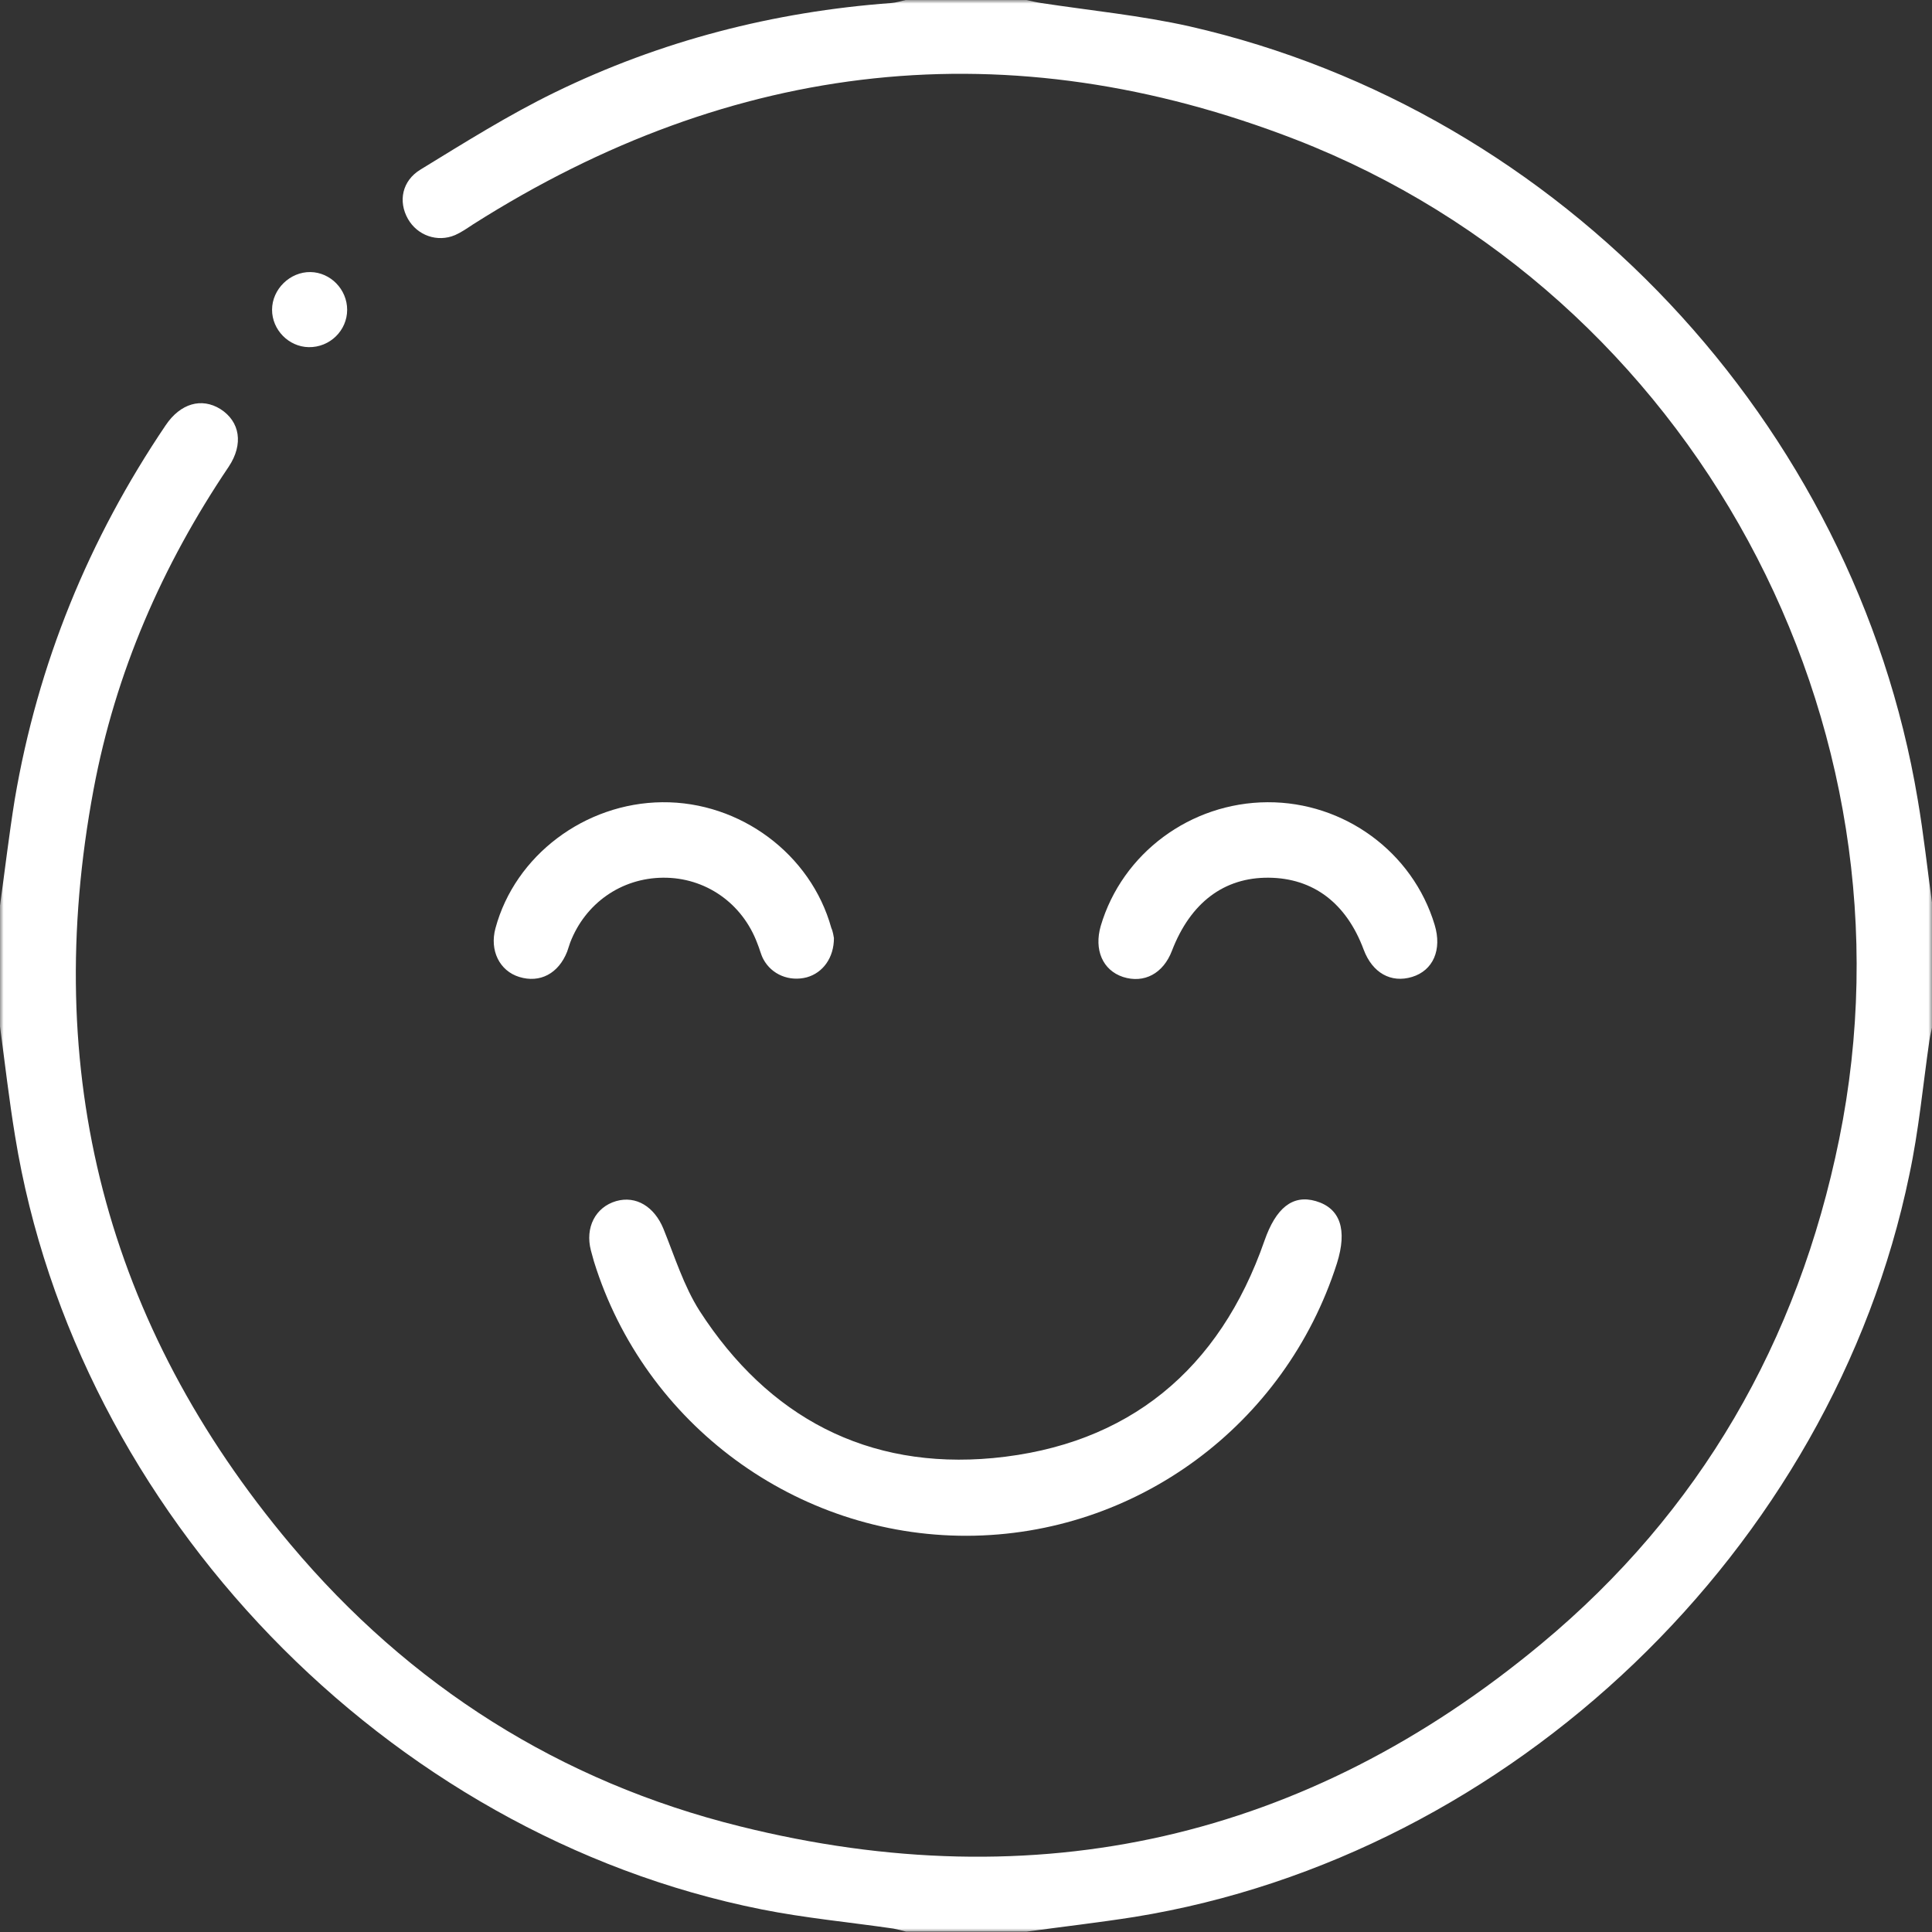 <svg width="265" height="265" viewBox="0 0 265 265" fill="none" xmlns="http://www.w3.org/2000/svg">
<rect x="0" y="0" width="265" height="265" fill="#333333" stroke="none"/>
<g clip-path="url(#clip0_799_132)">
<mask id="mask0_799_132" style="mask-type:luminance" maskUnits="userSpaceOnUse" x="0" y="0" width="265" height="265">
<path d="M265 0H0V265H265V0Z" fill="white"/>
</mask>
<g mask="url(#mask0_799_132)">
<path d="M0 124.219C0.673 119.354 1.242 114.488 2.019 109.675C5.176 91.042 12.163 73.962 22.722 58.331C24.74 55.329 27.639 54.501 30.227 56.105C32.918 57.813 33.435 60.919 31.365 64.024C22.256 77.533 15.838 92.232 12.836 108.277C5.59 146.992 14.492 181.67 39.853 211.845C56.157 231.254 76.86 244.4 101.497 250.508C142.23 260.652 179.186 252.268 211.431 225.457C233.169 207.394 246.626 183.999 252.268 156.257C263.913 99.064 232.186 40.319 177.736 19.15C138.349 3.882 100.565 8.126 64.853 30.796C64.076 31.314 63.248 31.883 62.42 32.245C59.987 33.28 57.244 32.297 55.95 30.02C54.605 27.639 55.122 24.792 57.71 23.239C63.714 19.564 69.718 15.786 76.084 12.681C90.628 5.59 106.104 1.604 122.252 0.414C122.925 0.362 123.598 0.155 124.219 0H140.781C141.454 0.155 142.127 0.311 142.8 0.414C149.58 1.449 156.516 2.122 163.192 3.623C214.226 15.269 254.39 58.02 263.033 109.623C263.861 114.437 264.379 119.354 265.052 124.167V140.729C264.896 141.402 264.741 142.075 264.638 142.748C263.758 148.855 263.188 155.066 261.895 161.122C251.284 212.466 207.342 254.545 155.636 262.93C150.719 263.706 145.75 264.275 140.833 264.948H124.27C123.701 264.793 123.132 264.638 122.562 264.534C116.507 263.654 110.399 263.085 104.447 261.895C53 251.646 10.455 207.497 2.07 155.843C1.242 150.822 0.673 145.802 0 140.781C0 135.243 0 129.757 0 124.219Z" fill="white"/>
</g>
<mask id="mask1_799_132" style="mask-type:luminance" maskUnits="userSpaceOnUse" x="0" y="0" width="265" height="265">
<path d="M265 0H0V265H265V0Z" fill="white"/>
</mask>
<g mask="url(#mask1_799_132)">
<path d="M132.604 210.654C109.261 210.706 88.402 195.385 81.467 173.026C81.311 172.508 81.208 172.043 81.053 171.525C80.225 168.368 81.674 165.573 84.52 164.745C87.264 163.968 89.748 165.521 90.99 168.523C92.543 172.353 93.785 176.39 95.959 179.806C105.379 194.402 118.991 201.596 136.227 199.992C154.756 198.232 167.281 187.88 173.44 170.179C174.993 165.728 177.271 163.813 180.479 164.745C183.844 165.728 184.827 168.678 183.378 173.285C176.287 195.489 155.791 210.602 132.604 210.654Z" fill="white"/>
</g>
<mask id="mask2_799_132" style="mask-type:luminance" maskUnits="userSpaceOnUse" x="0" y="0" width="265" height="265">
<path d="M265 0H0V265H265V0Z" fill="white"/>
</mask>
<g mask="url(#mask2_799_132)">
<path d="M114.385 128.67C114.385 131.361 112.884 133.432 110.658 134.053C108.278 134.674 105.845 133.691 104.706 131.568C104.344 130.896 104.189 130.119 103.878 129.395C101.808 123.857 96.736 120.337 90.939 120.389C85.194 120.441 80.276 123.908 78.206 129.291C78.051 129.705 77.947 130.119 77.792 130.533C76.602 133.535 74.066 134.881 71.219 134.001C68.528 133.173 67.13 130.378 67.958 127.324C70.65 117.335 80.225 110.141 90.835 110.037C101.549 109.934 111.228 117.18 114.023 127.273C114.281 127.842 114.333 128.463 114.385 128.67Z" fill="white"/>
</g>
<mask id="mask3_799_132" style="mask-type:luminance" maskUnits="userSpaceOnUse" x="0" y="0" width="265" height="265">
<path d="M265 0H0V265H265V0Z" fill="white"/>
</mask>
<g mask="url(#mask3_799_132)">
<path d="M173.854 110.037C184.361 109.986 193.781 116.869 196.783 126.859C197.818 130.275 196.576 133.121 193.678 134.001C190.779 134.881 188.243 133.432 187.053 130.275C184.672 123.857 180.117 120.441 174.01 120.389C167.902 120.337 163.296 123.805 160.76 130.378C159.569 133.535 156.93 134.933 154.031 134.001C151.236 133.07 150.046 130.275 150.978 127.014C153.928 117.025 163.296 110.089 173.854 110.037Z" fill="white"/>
</g>
<mask id="mask4_799_132" style="mask-type:luminance" maskUnits="userSpaceOnUse" x="0" y="0" width="265" height="265">
<path d="M265 0H0V265H265V0Z" fill="white"/>
</mask>
<g mask="url(#mask4_799_132)">
<path d="M42.338 47.617C39.595 47.565 37.317 45.236 37.317 42.493C37.317 39.646 39.802 37.266 42.597 37.317C45.34 37.369 47.617 39.698 47.617 42.493C47.617 45.34 45.236 47.669 42.338 47.617Z" fill="white"/>
</g>
</g>
<defs>
<clipPath id="clip0_799_132">
<rect width="265" height="265" fill="white"/>
</clipPath>
</defs>
</svg>
